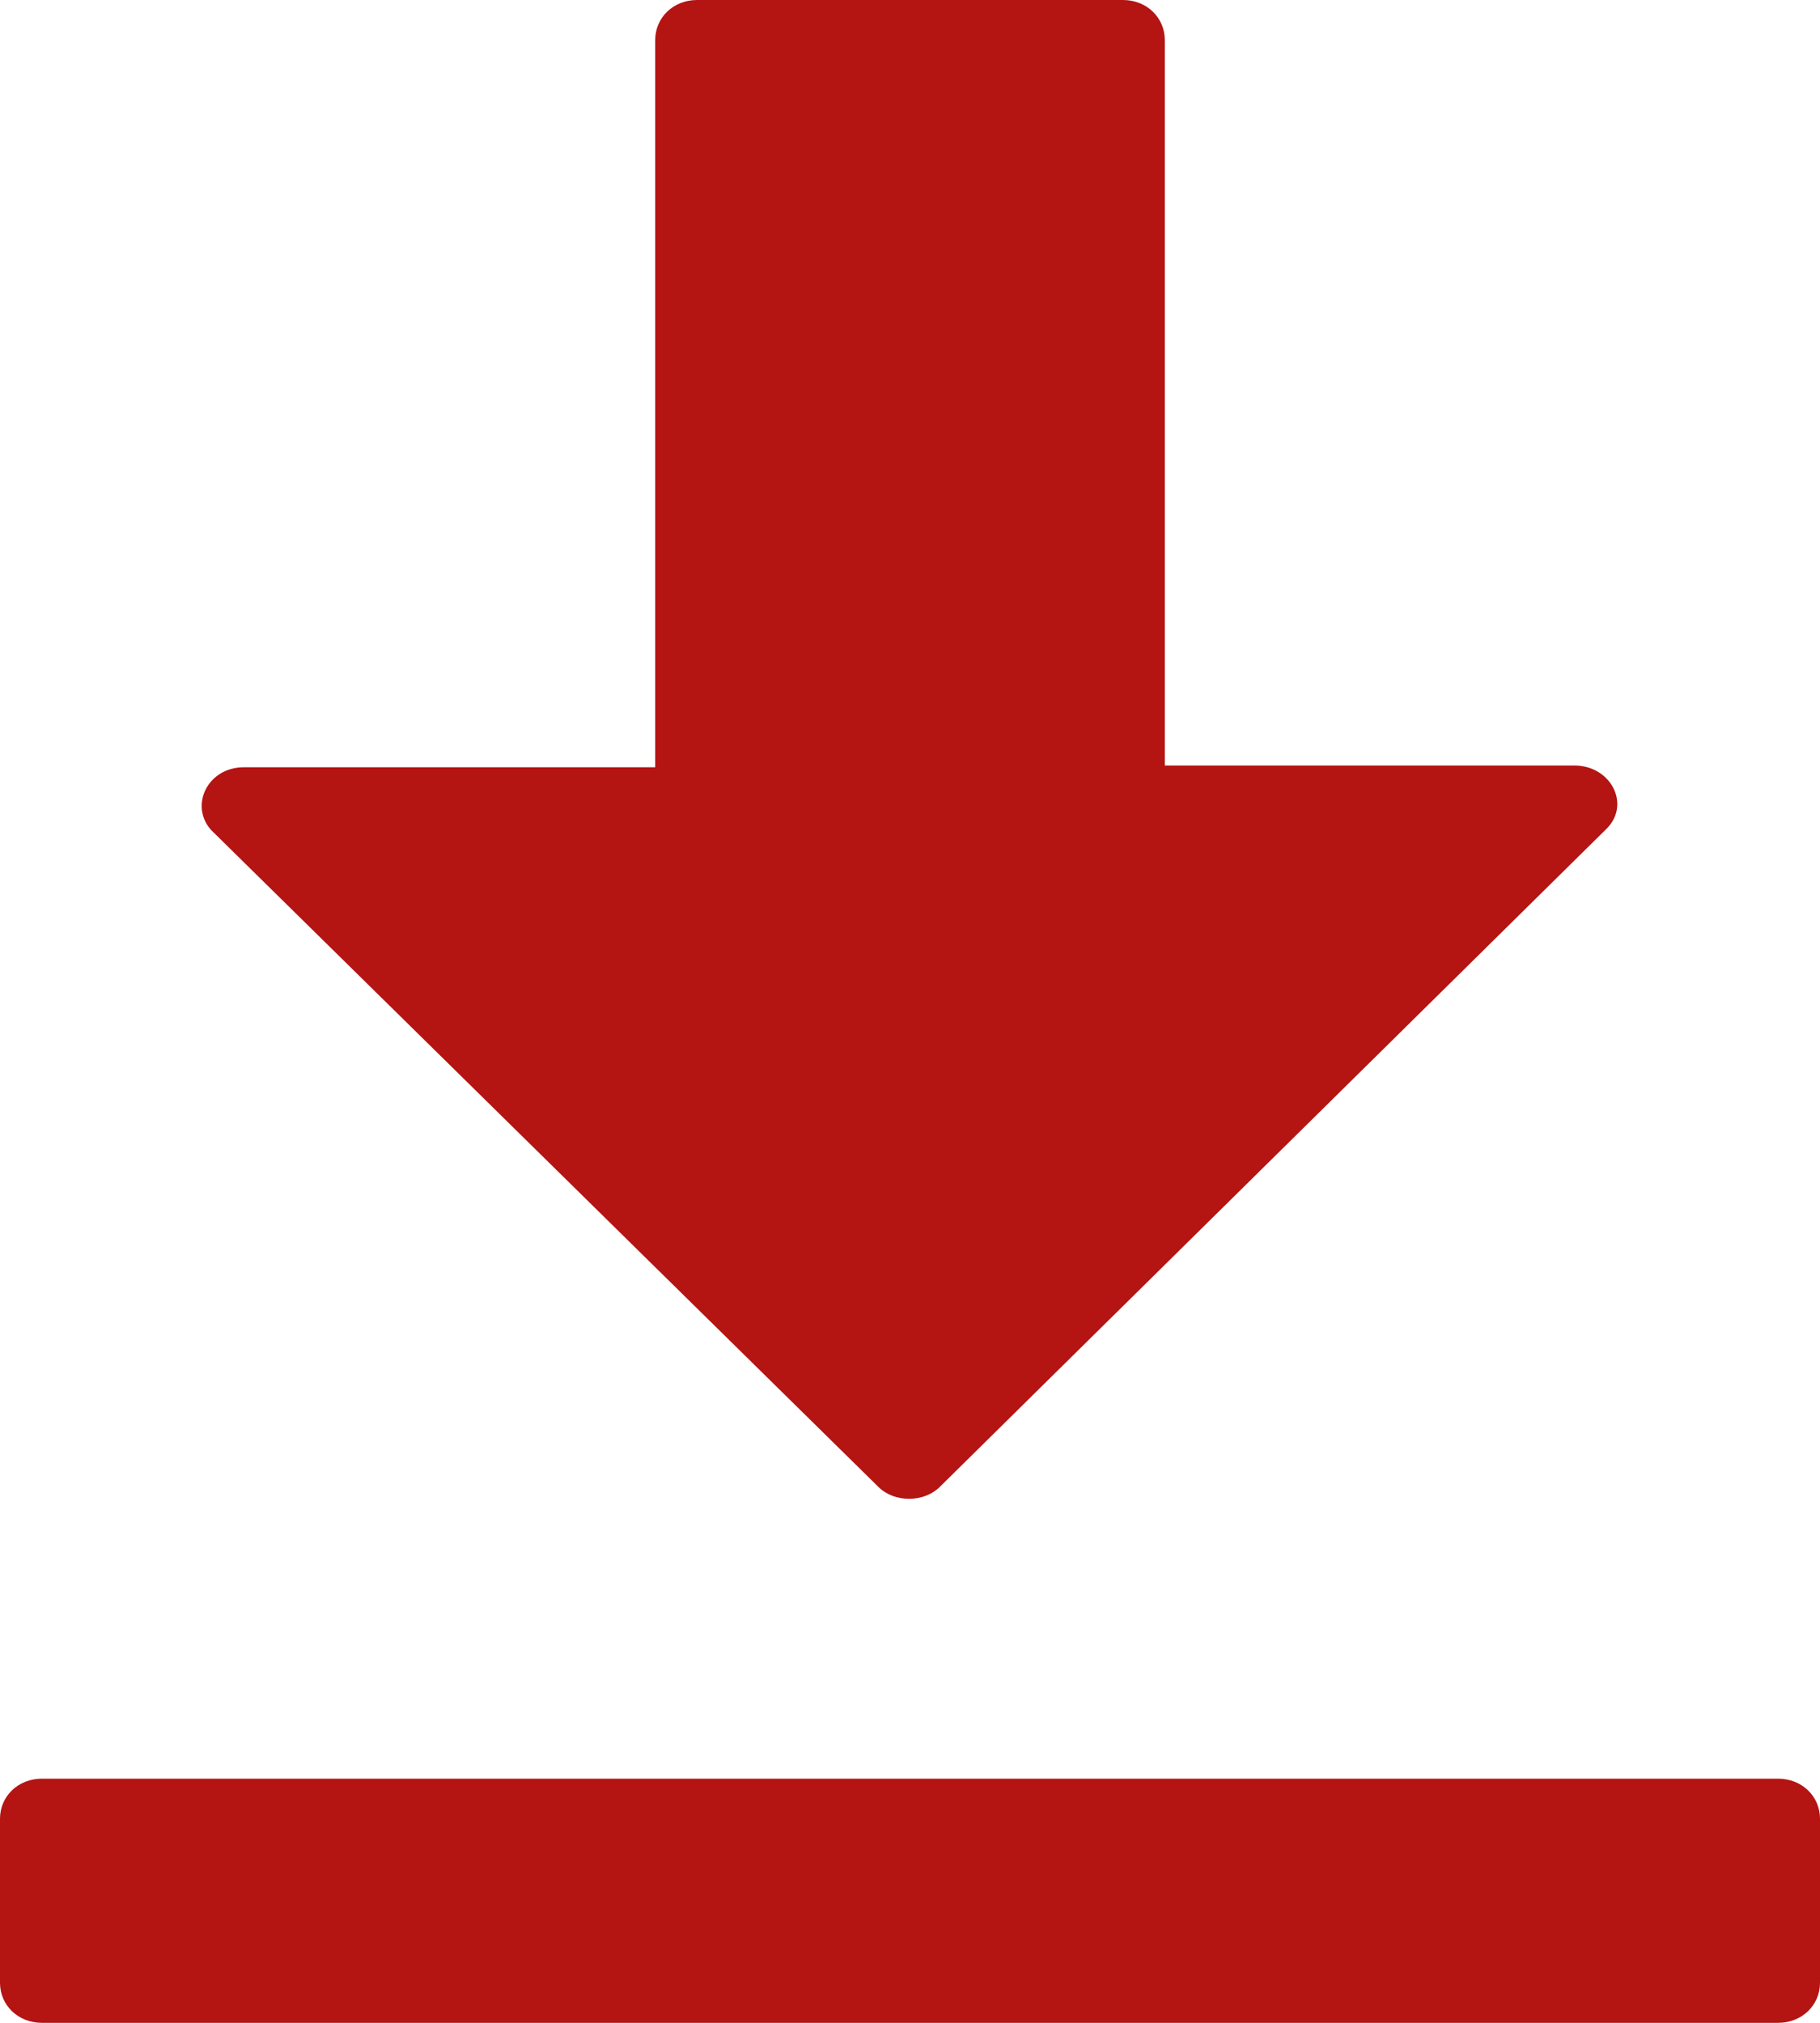 <svg width="27" height="30" viewBox="0 0 27 30" fill="none" xmlns="http://www.w3.org/2000/svg">
<path d="M26.379 26.379H0.621C0.27 26.379 0 26.638 0 26.974V29.405C0 29.741 0.27 30 0.621 30H26.379C26.73 30 27 29.741 27 29.405V26.974C27 26.638 26.73 26.379 26.379 26.379Z" fill="#B41412"/>
<path d="M13.014 22.035C13.257 22.293 13.716 22.293 13.959 22.035L23.841 12.284C24.192 11.922 23.895 11.353 23.355 11.353H17.28V0.595C17.28 0.259 17.01 0 16.659 0H10.341C9.99 0 9.72 0.259 9.72 0.595V11.379H3.618C3.078 11.379 2.808 11.948 3.132 12.31L13.014 22.035Z" fill="#B41412"/>
</svg>

